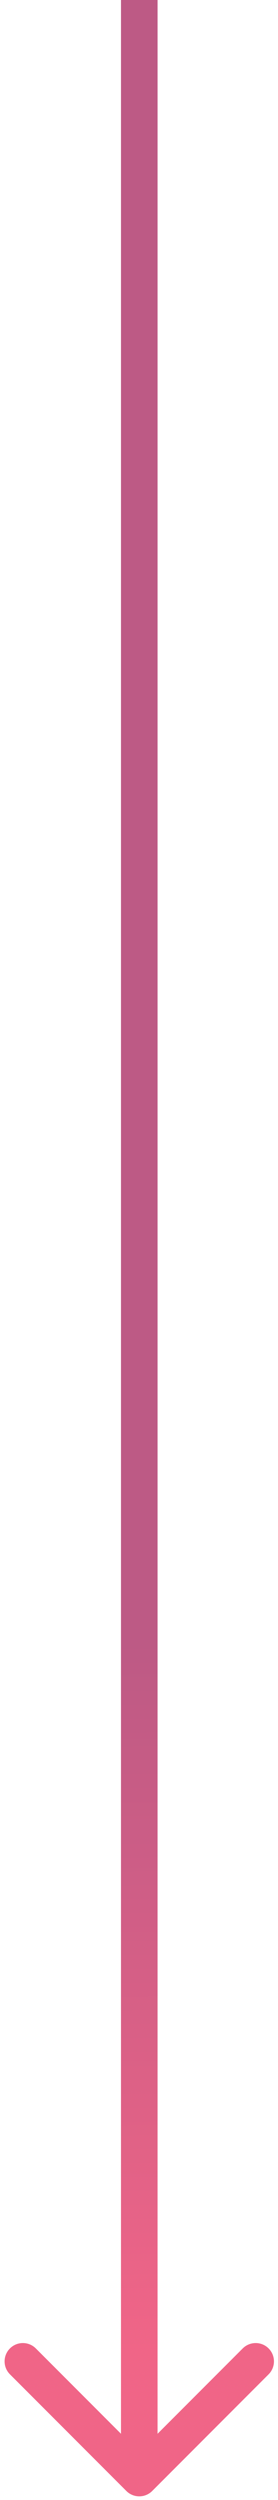 <?xml version="1.0" encoding="UTF-8"?> <svg xmlns="http://www.w3.org/2000/svg" width="38" height="341" viewBox="0 0 38 341" fill="none"> <path d="M17.27 339.766C18.246 340.743 19.829 340.743 20.805 339.766L36.715 323.856C37.691 322.88 37.691 321.297 36.715 320.321C35.739 319.345 34.156 319.345 33.179 320.321L19.037 334.463L4.895 320.321C3.919 319.345 2.336 319.345 1.36 320.321C0.383 321.297 0.383 322.88 1.36 323.856L17.27 339.766ZM16.538 -2.14163e-06L16.537 337.998L21.537 337.998L21.538 2.14163e-06L16.538 -2.14163e-06Z" fill="url(#paint0_linear_221_108)"></path> <defs> <linearGradient id="paint0_linear_221_108" x1="19.034" y1="320.635" x2="18.154" y2="223.998" gradientUnits="userSpaceOnUse"> <stop stop-color="#F06587"></stop> <stop offset="1" stop-color="#BD5A85"></stop> </linearGradient> </defs> </svg> 